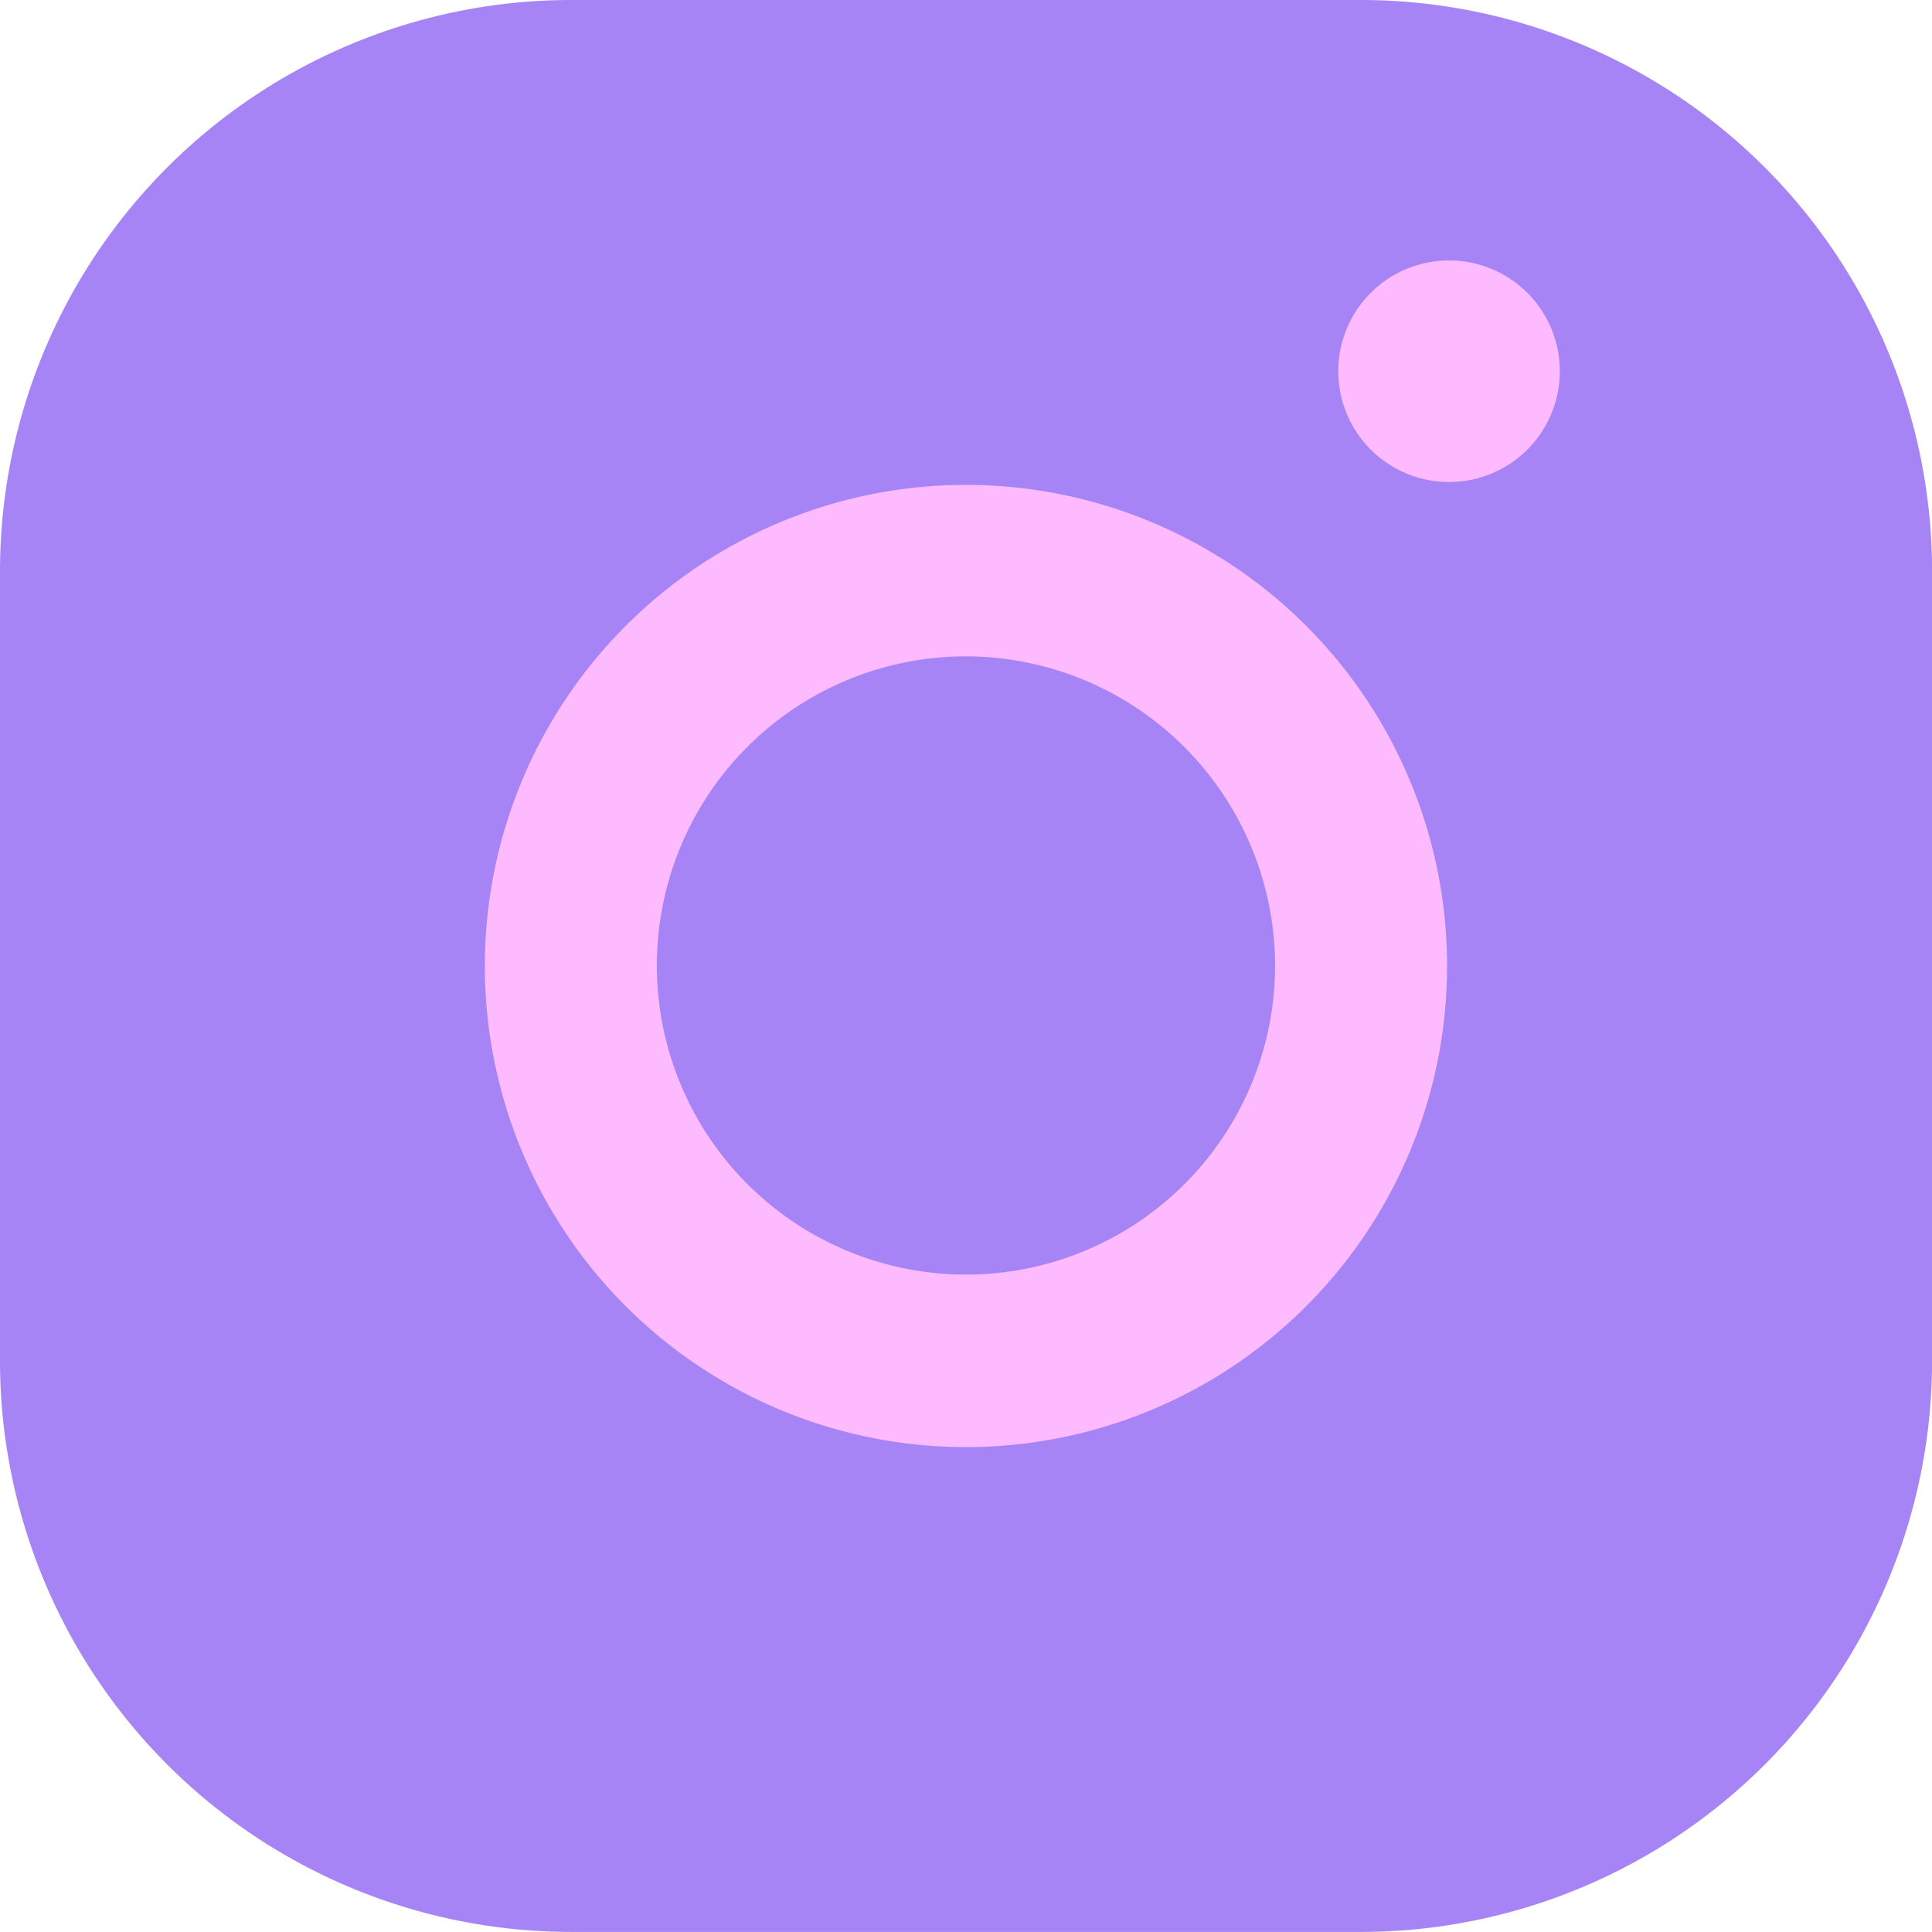 <svg xmlns="http://www.w3.org/2000/svg" width="26.875" height="26.875" viewBox="0 0 26.875 26.875">
  <g id="Group_1875" data-name="Group 1875" transform="translate(-848.027 -428.028)">
    <path id="Path_1328" data-name="Path 1328" d="M855.968,428.028a7.947,7.947,0,0,0-7.941,7.94v10.994a7.947,7.947,0,0,0,7.941,7.94h10.994a7.947,7.947,0,0,0,7.941-7.94V435.968a7.947,7.947,0,0,0-7.941-7.94Z" fill="#a684f5"/>
    <path id="Path_1347" data-name="Path 1347" d="M1005.386,458.355a1.541,1.541,0,1,1-1.543,1.542,1.541,1.541,0,0,1,1.543-1.542Z" transform="translate(-137.2 -26.704)" fill="#fdbaff"/>
    <path id="Path_1348" data-name="Path 1348" d="M919.98,494.486a5.5,5.5,0,1,0,5.5,5.5h0A5.505,5.505,0,0,0,919.98,494.486Z" transform="translate(-58.516 -58.518)" fill="#a684f5"/>
    <path id="Path_1349" data-name="Path 1349" d="M911.175,497.87a6.692,6.692,0,1,1,0-13.385h0a6.692,6.692,0,0,1,0,13.385Zm0-11a4.3,4.3,0,1,0,4.3,4.3,4.308,4.308,0,0,0-4.3-4.3Z" transform="translate(-49.711 -49.712)" fill="#fdbaff"/>
  </g>
</svg>

